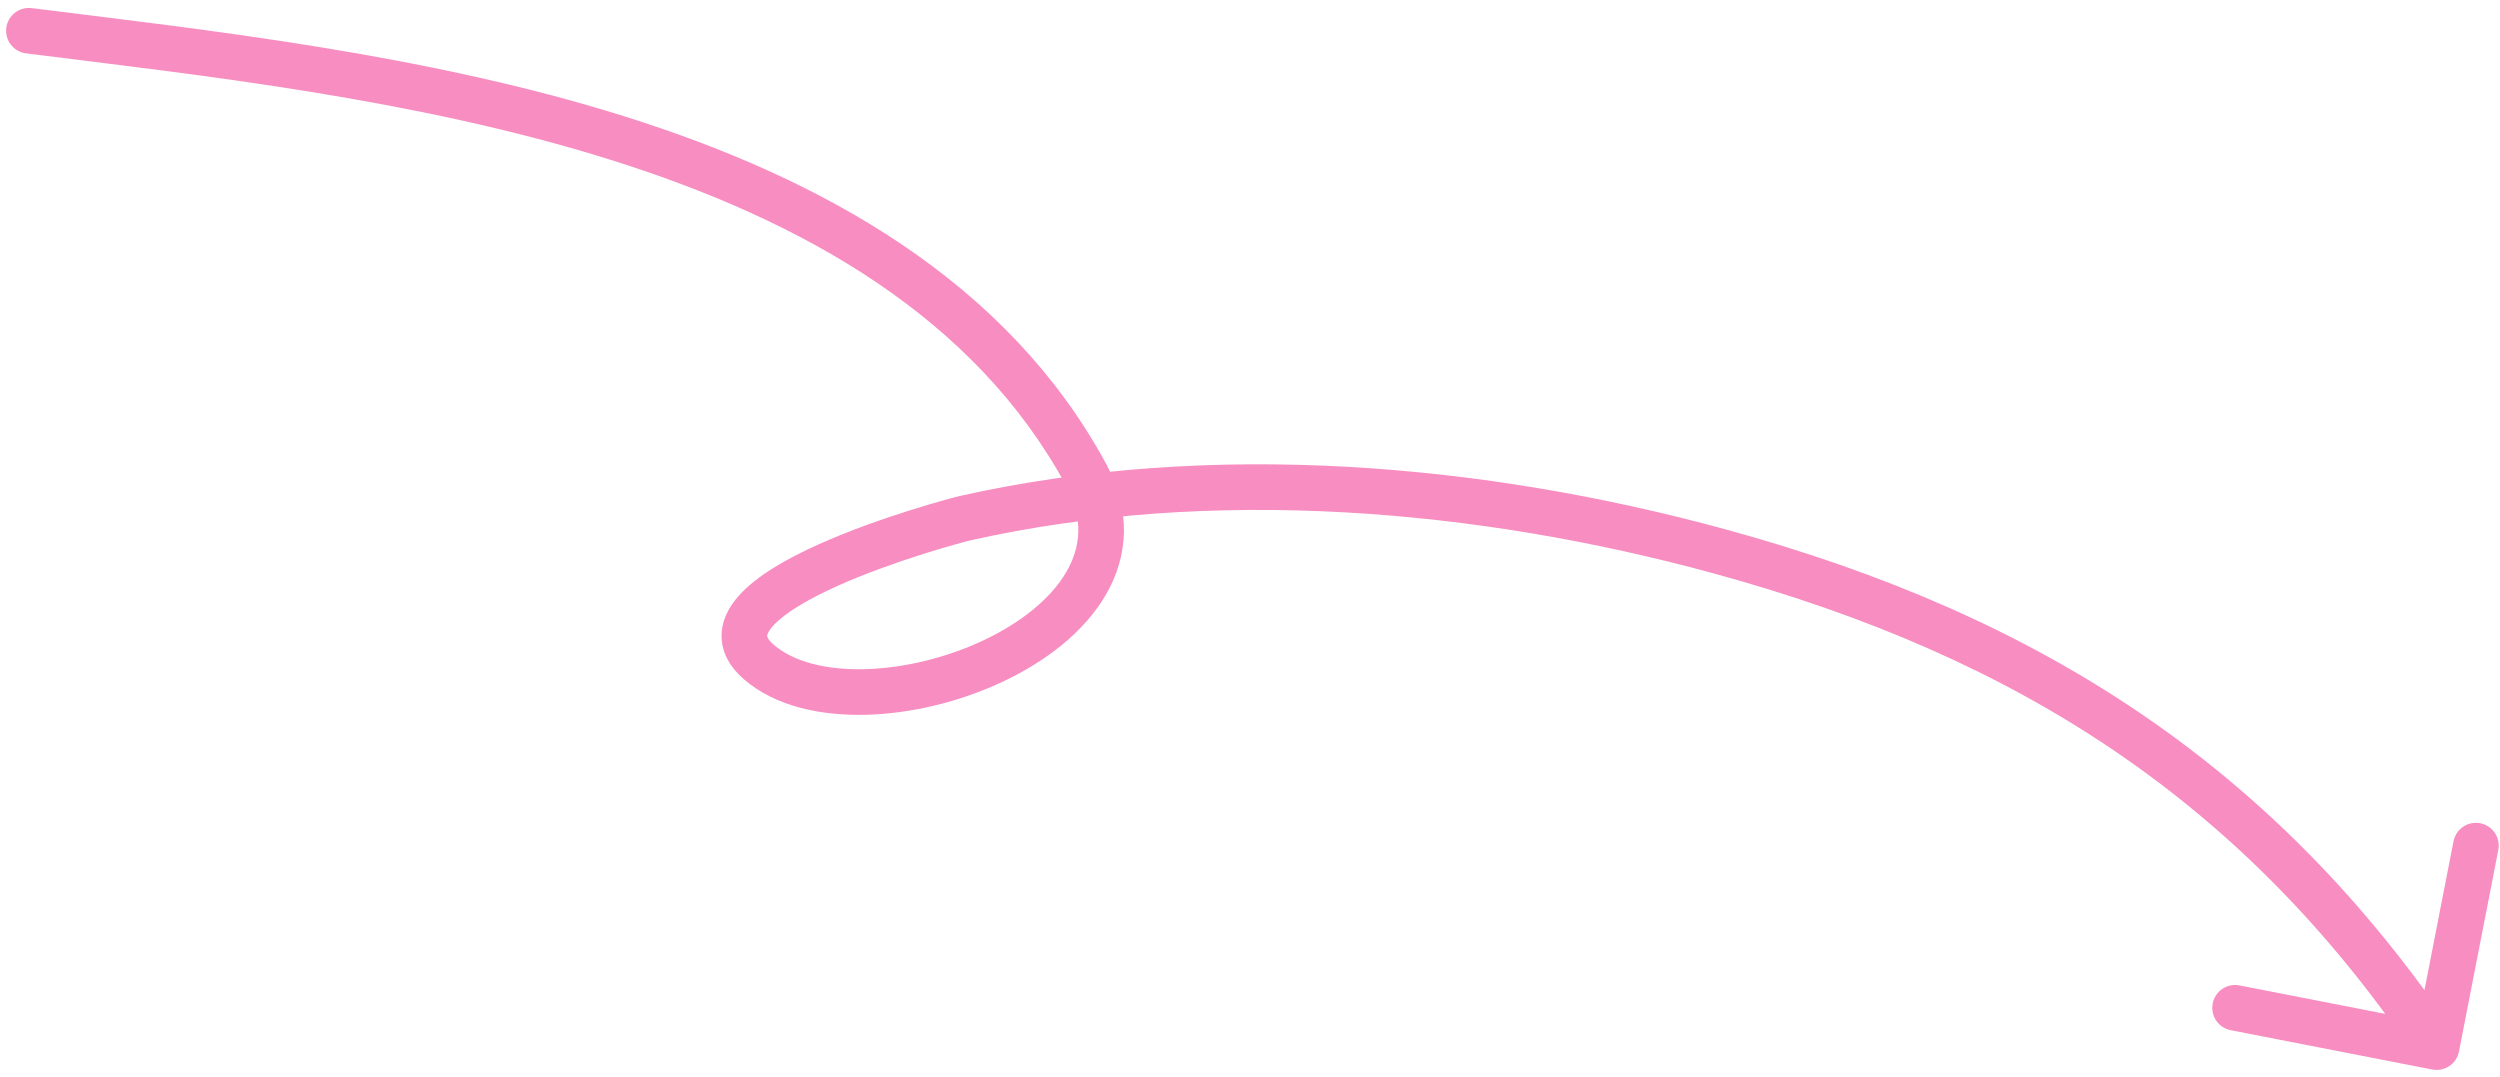 <svg xmlns="http://www.w3.org/2000/svg" width="274px" height="118px" viewBox="0 0 274 118" fill="none" aria-hidden="true"><defs><linearGradient class="cerosgradient" data-cerosgradient="true" id="CerosGradient_id0a59ae3a7" gradientUnits="userSpaceOnUse" x1="50%" y1="100%" x2="50%" y2="0%"><stop offset="0%" stop-color="#d1d1d1"/><stop offset="100%" stop-color="#d1d1d1"/></linearGradient><linearGradient/></defs>
<path d="M266.571 117.218C267.926 117.483 269.239 116.599 269.504 115.243L273.813 93.16C274.077 91.805 273.193 90.492 271.838 90.227C270.482 89.963 269.17 90.847 268.905 92.202L265.075 111.832L245.445 108.002C244.09 107.738 242.777 108.622 242.513 109.977C242.248 111.332 243.132 112.645 244.488 112.909L266.571 117.218ZM188.466 60.431L187.807 62.842L188.466 60.431ZM105.776 56.79L105.23 54.351L105.776 56.79ZM83.213 72.597L84.835 70.695L83.213 72.597ZM119.021 51.999L121.218 50.806L119.021 51.999ZM3.481 0.89C2.111 0.718 0.861 1.69 0.689 3.06C0.517 4.43 1.489 5.679 2.859 5.851L3.481 0.89ZM269.123 113.368C249.41 84.097 223.747 67.479 189.125 58.019L187.807 62.842C221.447 72.034 246.026 88.023 264.976 116.161L269.123 113.368ZM189.125 58.019C162.686 50.795 132.805 48.172 105.23 54.351L106.323 59.23C132.901 53.274 161.929 55.772 187.807 62.842L189.125 58.019ZM105.23 54.351C104.61 54.49 96.572 56.588 89.747 59.651C86.41 61.149 82.97 63.044 80.97 65.294C79.946 66.446 79.051 67.969 79.085 69.793C79.12 71.684 80.136 73.258 81.59 74.499L84.835 70.695C84.064 70.037 84.084 69.701 84.084 69.7C84.082 69.633 84.112 69.285 84.707 68.616C85.942 67.227 88.507 65.688 91.795 64.213C94.983 62.782 98.503 61.559 101.316 60.674C102.716 60.233 103.929 59.881 104.819 59.632C105.265 59.508 105.628 59.41 105.892 59.34C106.024 59.305 106.13 59.278 106.208 59.258C106.294 59.237 106.326 59.229 106.323 59.23L105.23 54.351ZM81.59 74.499C85.022 77.427 89.962 78.462 94.889 78.341C99.878 78.219 105.245 76.91 109.924 74.703C114.573 72.51 118.79 69.312 121.176 65.231C123.648 61.003 124.037 55.994 121.218 50.806L116.824 53.193C118.785 56.801 118.473 59.947 116.859 62.708C115.159 65.616 111.904 68.241 107.791 70.181C103.709 72.106 99.024 73.239 94.766 73.343C90.446 73.449 86.945 72.495 84.835 70.695L81.59 74.499ZM121.218 50.806C110.355 30.814 90.204 19.577 68.36 12.727C46.512 5.876 22.497 3.275 3.481 0.89L2.859 5.851C22.038 8.256 45.54 10.811 66.864 17.498C88.191 24.186 106.867 34.868 116.824 53.193L121.218 50.806Z" fill="#F78DC0"/>
</svg>